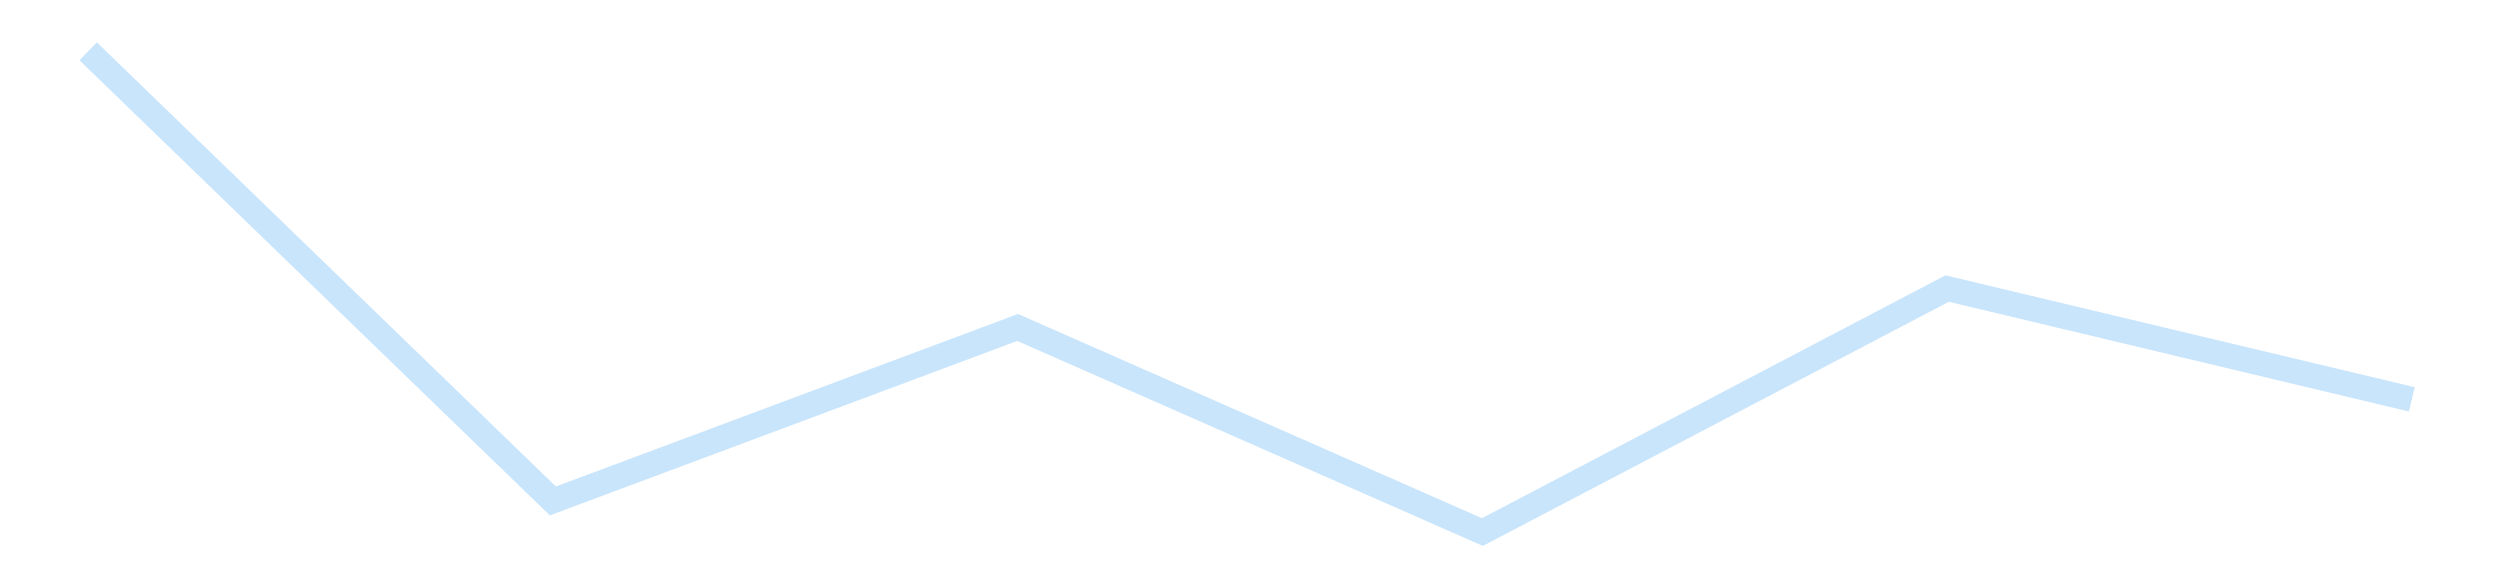 <?xml version='1.0' encoding='utf-8'?>
<svg xmlns="http://www.w3.org/2000/svg" xmlns:xlink="http://www.w3.org/1999/xlink" id="chart-c58fd4d5-8458-4145-b422-a6d0b736353f" class="pygal-chart pygal-sparkline" viewBox="0 0 300 70" width="300" height="70"><!--Generated with pygal 3.0.5 (lxml) ©Kozea 2012-2016 on 2025-11-26--><!--http://pygal.org--><!--http://github.com/Kozea/pygal--><defs><style type="text/css">#chart-c58fd4d5-8458-4145-b422-a6d0b736353f{-webkit-user-select:none;-webkit-font-smoothing:antialiased;font-family:Consolas,"Liberation Mono",Menlo,Courier,monospace}#chart-c58fd4d5-8458-4145-b422-a6d0b736353f .title{font-family:Consolas,"Liberation Mono",Menlo,Courier,monospace;font-size:16px}#chart-c58fd4d5-8458-4145-b422-a6d0b736353f .legends .legend text{font-family:Consolas,"Liberation Mono",Menlo,Courier,monospace;font-size:14px}#chart-c58fd4d5-8458-4145-b422-a6d0b736353f .axis text{font-family:Consolas,"Liberation Mono",Menlo,Courier,monospace;font-size:10px}#chart-c58fd4d5-8458-4145-b422-a6d0b736353f .axis text.major{font-family:Consolas,"Liberation Mono",Menlo,Courier,monospace;font-size:10px}#chart-c58fd4d5-8458-4145-b422-a6d0b736353f .text-overlay text.value{font-family:Consolas,"Liberation Mono",Menlo,Courier,monospace;font-size:16px}#chart-c58fd4d5-8458-4145-b422-a6d0b736353f .text-overlay text.label{font-family:Consolas,"Liberation Mono",Menlo,Courier,monospace;font-size:10px}#chart-c58fd4d5-8458-4145-b422-a6d0b736353f .tooltip{font-family:Consolas,"Liberation Mono",Menlo,Courier,monospace;font-size:14px}#chart-c58fd4d5-8458-4145-b422-a6d0b736353f text.no_data{font-family:Consolas,"Liberation Mono",Menlo,Courier,monospace;font-size:64px}
#chart-c58fd4d5-8458-4145-b422-a6d0b736353f{background-color:transparent}#chart-c58fd4d5-8458-4145-b422-a6d0b736353f path,#chart-c58fd4d5-8458-4145-b422-a6d0b736353f line,#chart-c58fd4d5-8458-4145-b422-a6d0b736353f rect,#chart-c58fd4d5-8458-4145-b422-a6d0b736353f circle{-webkit-transition:150ms;-moz-transition:150ms;transition:150ms}#chart-c58fd4d5-8458-4145-b422-a6d0b736353f .graph &gt; .background{fill:transparent}#chart-c58fd4d5-8458-4145-b422-a6d0b736353f .plot &gt; .background{fill:transparent}#chart-c58fd4d5-8458-4145-b422-a6d0b736353f .graph{fill:rgba(0,0,0,.87)}#chart-c58fd4d5-8458-4145-b422-a6d0b736353f text.no_data{fill:rgba(0,0,0,1)}#chart-c58fd4d5-8458-4145-b422-a6d0b736353f .title{fill:rgba(0,0,0,1)}#chart-c58fd4d5-8458-4145-b422-a6d0b736353f .legends .legend text{fill:rgba(0,0,0,.87)}#chart-c58fd4d5-8458-4145-b422-a6d0b736353f .legends .legend:hover text{fill:rgba(0,0,0,1)}#chart-c58fd4d5-8458-4145-b422-a6d0b736353f .axis .line{stroke:rgba(0,0,0,1)}#chart-c58fd4d5-8458-4145-b422-a6d0b736353f .axis .guide.line{stroke:rgba(0,0,0,.54)}#chart-c58fd4d5-8458-4145-b422-a6d0b736353f .axis .major.line{stroke:rgba(0,0,0,.87)}#chart-c58fd4d5-8458-4145-b422-a6d0b736353f .axis text.major{fill:rgba(0,0,0,1)}#chart-c58fd4d5-8458-4145-b422-a6d0b736353f .axis.y .guides:hover .guide.line,#chart-c58fd4d5-8458-4145-b422-a6d0b736353f .line-graph .axis.x .guides:hover .guide.line,#chart-c58fd4d5-8458-4145-b422-a6d0b736353f .stackedline-graph .axis.x .guides:hover .guide.line,#chart-c58fd4d5-8458-4145-b422-a6d0b736353f .xy-graph .axis.x .guides:hover .guide.line{stroke:rgba(0,0,0,1)}#chart-c58fd4d5-8458-4145-b422-a6d0b736353f .axis .guides:hover text{fill:rgba(0,0,0,1)}#chart-c58fd4d5-8458-4145-b422-a6d0b736353f .reactive{fill-opacity:.7;stroke-opacity:.8;stroke-width:3}#chart-c58fd4d5-8458-4145-b422-a6d0b736353f .ci{stroke:rgba(0,0,0,.87)}#chart-c58fd4d5-8458-4145-b422-a6d0b736353f .reactive.active,#chart-c58fd4d5-8458-4145-b422-a6d0b736353f .active .reactive{fill-opacity:.8;stroke-opacity:.9;stroke-width:4}#chart-c58fd4d5-8458-4145-b422-a6d0b736353f .ci .reactive.active{stroke-width:1.5}#chart-c58fd4d5-8458-4145-b422-a6d0b736353f .series text{fill:rgba(0,0,0,1)}#chart-c58fd4d5-8458-4145-b422-a6d0b736353f .tooltip rect{fill:transparent;stroke:rgba(0,0,0,1);-webkit-transition:opacity 150ms;-moz-transition:opacity 150ms;transition:opacity 150ms}#chart-c58fd4d5-8458-4145-b422-a6d0b736353f .tooltip .label{fill:rgba(0,0,0,.87)}#chart-c58fd4d5-8458-4145-b422-a6d0b736353f .tooltip .label{fill:rgba(0,0,0,.87)}#chart-c58fd4d5-8458-4145-b422-a6d0b736353f .tooltip .legend{font-size:.8em;fill:rgba(0,0,0,.54)}#chart-c58fd4d5-8458-4145-b422-a6d0b736353f .tooltip .x_label{font-size:.6em;fill:rgba(0,0,0,1)}#chart-c58fd4d5-8458-4145-b422-a6d0b736353f .tooltip .xlink{font-size:.5em;text-decoration:underline}#chart-c58fd4d5-8458-4145-b422-a6d0b736353f .tooltip .value{font-size:1.5em}#chart-c58fd4d5-8458-4145-b422-a6d0b736353f .bound{font-size:.5em}#chart-c58fd4d5-8458-4145-b422-a6d0b736353f .max-value{font-size:.75em;fill:rgba(0,0,0,.54)}#chart-c58fd4d5-8458-4145-b422-a6d0b736353f .map-element{fill:transparent;stroke:rgba(0,0,0,.54) !important}#chart-c58fd4d5-8458-4145-b422-a6d0b736353f .map-element .reactive{fill-opacity:inherit;stroke-opacity:inherit}#chart-c58fd4d5-8458-4145-b422-a6d0b736353f .color-0,#chart-c58fd4d5-8458-4145-b422-a6d0b736353f .color-0 a:visited{stroke:#bbdefb;fill:#bbdefb}#chart-c58fd4d5-8458-4145-b422-a6d0b736353f .text-overlay .color-0 text{fill:black}
#chart-c58fd4d5-8458-4145-b422-a6d0b736353f text.no_data{text-anchor:middle}#chart-c58fd4d5-8458-4145-b422-a6d0b736353f .guide.line{fill:none}#chart-c58fd4d5-8458-4145-b422-a6d0b736353f .centered{text-anchor:middle}#chart-c58fd4d5-8458-4145-b422-a6d0b736353f .title{text-anchor:middle}#chart-c58fd4d5-8458-4145-b422-a6d0b736353f .legends .legend text{fill-opacity:1}#chart-c58fd4d5-8458-4145-b422-a6d0b736353f .axis.x text{text-anchor:middle}#chart-c58fd4d5-8458-4145-b422-a6d0b736353f .axis.x:not(.web) text[transform]{text-anchor:start}#chart-c58fd4d5-8458-4145-b422-a6d0b736353f .axis.x:not(.web) text[transform].backwards{text-anchor:end}#chart-c58fd4d5-8458-4145-b422-a6d0b736353f .axis.y text{text-anchor:end}#chart-c58fd4d5-8458-4145-b422-a6d0b736353f .axis.y text[transform].backwards{text-anchor:start}#chart-c58fd4d5-8458-4145-b422-a6d0b736353f .axis.y2 text{text-anchor:start}#chart-c58fd4d5-8458-4145-b422-a6d0b736353f .axis.y2 text[transform].backwards{text-anchor:end}#chart-c58fd4d5-8458-4145-b422-a6d0b736353f .axis .guide.line{stroke-dasharray:4,4;stroke:black}#chart-c58fd4d5-8458-4145-b422-a6d0b736353f .axis .major.guide.line{stroke-dasharray:6,6;stroke:black}#chart-c58fd4d5-8458-4145-b422-a6d0b736353f .horizontal .axis.y .guide.line,#chart-c58fd4d5-8458-4145-b422-a6d0b736353f .horizontal .axis.y2 .guide.line,#chart-c58fd4d5-8458-4145-b422-a6d0b736353f .vertical .axis.x .guide.line{opacity:0}#chart-c58fd4d5-8458-4145-b422-a6d0b736353f .horizontal .axis.always_show .guide.line,#chart-c58fd4d5-8458-4145-b422-a6d0b736353f .vertical .axis.always_show .guide.line{opacity:1 !important}#chart-c58fd4d5-8458-4145-b422-a6d0b736353f .axis.y .guides:hover .guide.line,#chart-c58fd4d5-8458-4145-b422-a6d0b736353f .axis.y2 .guides:hover .guide.line,#chart-c58fd4d5-8458-4145-b422-a6d0b736353f .axis.x .guides:hover .guide.line{opacity:1}#chart-c58fd4d5-8458-4145-b422-a6d0b736353f .axis .guides:hover text{opacity:1}#chart-c58fd4d5-8458-4145-b422-a6d0b736353f .nofill{fill:none}#chart-c58fd4d5-8458-4145-b422-a6d0b736353f .subtle-fill{fill-opacity:.2}#chart-c58fd4d5-8458-4145-b422-a6d0b736353f .dot{stroke-width:1px;fill-opacity:1;stroke-opacity:1}#chart-c58fd4d5-8458-4145-b422-a6d0b736353f .dot.active{stroke-width:5px}#chart-c58fd4d5-8458-4145-b422-a6d0b736353f .dot.negative{fill:transparent}#chart-c58fd4d5-8458-4145-b422-a6d0b736353f text,#chart-c58fd4d5-8458-4145-b422-a6d0b736353f tspan{stroke:none !important}#chart-c58fd4d5-8458-4145-b422-a6d0b736353f .series text.active{opacity:1}#chart-c58fd4d5-8458-4145-b422-a6d0b736353f .tooltip rect{fill-opacity:.95;stroke-width:.5}#chart-c58fd4d5-8458-4145-b422-a6d0b736353f .tooltip text{fill-opacity:1}#chart-c58fd4d5-8458-4145-b422-a6d0b736353f .showable{visibility:hidden}#chart-c58fd4d5-8458-4145-b422-a6d0b736353f .showable.shown{visibility:visible}#chart-c58fd4d5-8458-4145-b422-a6d0b736353f .gauge-background{fill:rgba(229,229,229,1);stroke:none}#chart-c58fd4d5-8458-4145-b422-a6d0b736353f .bg-lines{stroke:transparent;stroke-width:2px}</style><script type="text/javascript">window.pygal = window.pygal || {};window.pygal.config = window.pygal.config || {};window.pygal.config['c58fd4d5-8458-4145-b422-a6d0b736353f'] = {"allow_interruptions": false, "box_mode": "extremes", "classes": ["pygal-chart", "pygal-sparkline"], "css": ["file://style.css", "file://graph.css"], "defs": [], "disable_xml_declaration": false, "dots_size": 2.5, "dynamic_print_values": false, "explicit_size": true, "fill": false, "force_uri_protocol": "https", "formatter": null, "half_pie": false, "height": 70, "include_x_axis": false, "inner_radius": 0, "interpolate": null, "interpolation_parameters": {}, "interpolation_precision": 250, "inverse_y_axis": false, "js": [], "legend_at_bottom": false, "legend_at_bottom_columns": null, "legend_box_size": 12, "logarithmic": false, "margin": 5, "margin_bottom": null, "margin_left": null, "margin_right": null, "margin_top": null, "max_scale": 2, "min_scale": 1, "missing_value_fill_truncation": "x", "no_data_text": "", "no_prefix": false, "order_min": null, "pretty_print": false, "print_labels": false, "print_values": false, "print_values_position": "center", "print_zeroes": true, "range": null, "rounded_bars": null, "secondary_range": null, "show_dots": false, "show_legend": false, "show_minor_x_labels": true, "show_minor_y_labels": true, "show_only_major_dots": false, "show_x_guides": false, "show_x_labels": false, "show_y_guides": true, "show_y_labels": false, "spacing": 0, "stack_from_top": false, "strict": false, "stroke": true, "stroke_style": null, "style": {"background": "transparent", "ci_colors": [], "colors": ["#bbdefb"], "dot_opacity": "1", "font_family": "Consolas, \"Liberation Mono\", Menlo, Courier, monospace", "foreground": "rgba(0, 0, 0, .87)", "foreground_strong": "rgba(0, 0, 0, 1)", "foreground_subtle": "rgba(0, 0, 0, .54)", "guide_stroke_color": "black", "guide_stroke_dasharray": "4,4", "label_font_family": "Consolas, \"Liberation Mono\", Menlo, Courier, monospace", "label_font_size": 10, "legend_font_family": "Consolas, \"Liberation Mono\", Menlo, Courier, monospace", "legend_font_size": 14, "major_guide_stroke_color": "black", "major_guide_stroke_dasharray": "6,6", "major_label_font_family": "Consolas, \"Liberation Mono\", Menlo, Courier, monospace", "major_label_font_size": 10, "no_data_font_family": "Consolas, \"Liberation Mono\", Menlo, Courier, monospace", "no_data_font_size": 64, "opacity": ".7", "opacity_hover": ".8", "plot_background": "transparent", "stroke_opacity": ".8", "stroke_opacity_hover": ".9", "stroke_width": 3, "stroke_width_hover": "4", "title_font_family": "Consolas, \"Liberation Mono\", Menlo, Courier, monospace", "title_font_size": 16, "tooltip_font_family": "Consolas, \"Liberation Mono\", Menlo, Courier, monospace", "tooltip_font_size": 14, "transition": "150ms", "value_background": "rgba(229, 229, 229, 1)", "value_colors": [], "value_font_family": "Consolas, \"Liberation Mono\", Menlo, Courier, monospace", "value_font_size": 16, "value_label_font_family": "Consolas, \"Liberation Mono\", Menlo, Courier, monospace", "value_label_font_size": 10}, "title": null, "tooltip_border_radius": 0, "tooltip_fancy_mode": true, "truncate_label": null, "truncate_legend": null, "width": 300, "x_label_rotation": 0, "x_labels": null, "x_labels_major": null, "x_labels_major_count": null, "x_labels_major_every": null, "x_title": null, "xrange": null, "y_label_rotation": 0, "y_labels": null, "y_labels_major": null, "y_labels_major_count": null, "y_labels_major_every": null, "y_title": null, "zero": 0, "legends": [""]}</script></defs><title>Pygal</title><g class="graph line-graph vertical"><rect x="0" y="0" width="300" height="70" class="background"/><g transform="translate(5, 5)" class="plot"><rect x="0" y="0" width="290" height="60" class="background"/><g class="series serie-0 color-0"><path d="M5.577 1.154 L61.346 55.113 117.115 34.296 172.885 58.846 228.654 29.627 284.423 42.924" class="line reactive nofill"/></g></g><g class="titles"/><g transform="translate(5, 5)" class="plot overlay"><g class="series serie-0 color-0"/></g><g transform="translate(5, 5)" class="plot text-overlay"><g class="series serie-0 color-0"/></g><g transform="translate(5, 5)" class="plot tooltip-overlay"><g transform="translate(0 0)" style="opacity: 0" class="tooltip"><rect rx="0" ry="0" width="0" height="0" class="tooltip-box"/><g class="text"/></g></g></g></svg>